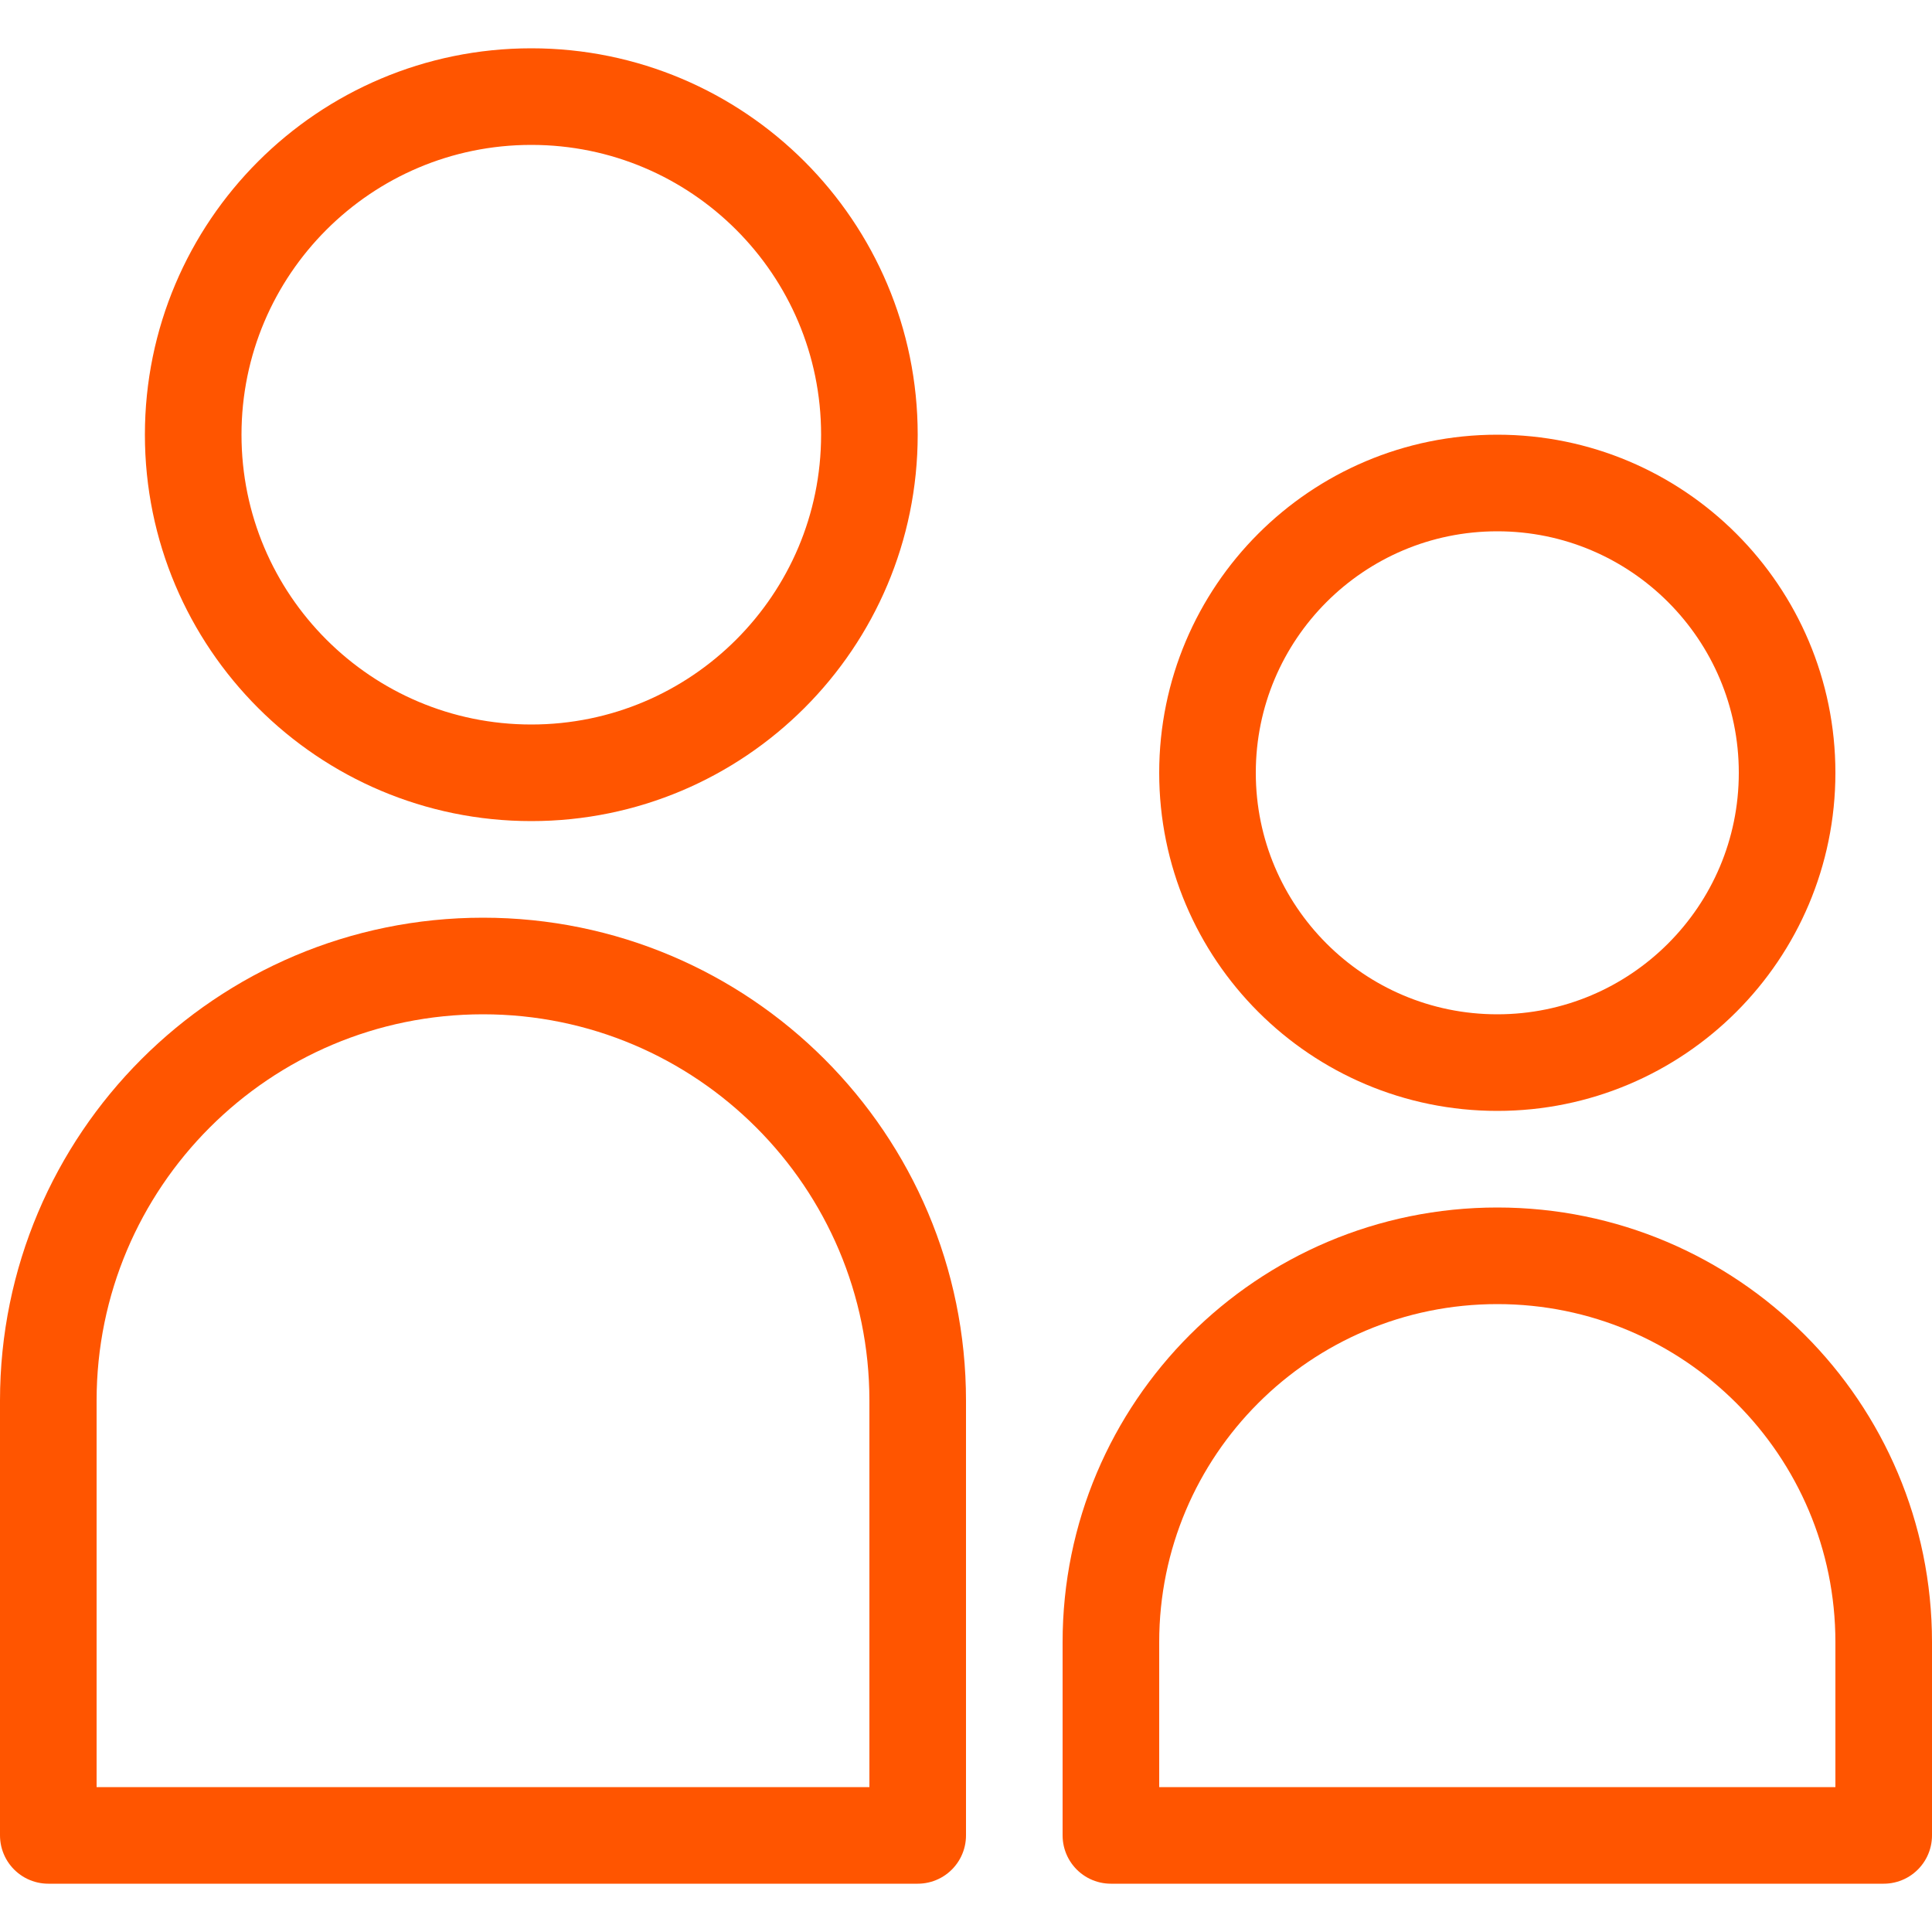 <svg width="30" height="30" viewBox="0 0 30 30" fill="none" xmlns="http://www.w3.org/2000/svg">
<g clip-path="url(#clip0_5973_791)">
<path d="M3 6.75C3 9.649 5.351 12 8.25 12C11.149 12 13.5 9.649 13.5 6.75C13.5 3.851 11.149 1.5 8.25 1.5C5.351 1.5 3 3.851 3 6.75Z" stroke="#FF5500" stroke-width="1.5" stroke-linecap="round" stroke-linejoin="round"/>
<path d="M18.75 12C18.75 14.485 20.765 16.5 23.25 16.5C25.735 16.5 27.75 14.485 27.75 12C27.75 9.515 25.735 7.5 23.25 7.5C20.765 7.5 18.75 9.515 18.75 12Z" stroke="#FF5500" stroke-width="1.5" stroke-linecap="round" stroke-linejoin="round"/>
<path d="M29.25 28.5V25.5C29.25 22.186 26.564 19.5 23.25 19.5C19.936 19.5 17.25 22.186 17.25 25.5V28.5H29.25Z" stroke="#FF5500" stroke-width="1.5" stroke-linecap="round" stroke-linejoin="round"/>
<path d="M14.25 28.5V21.75C14.25 18.022 11.228 15 7.5 15C3.772 15 0.75 18.022 0.75 21.75V28.5H14.25Z" stroke="#FF5500" stroke-width="1.5" stroke-linecap="round" stroke-linejoin="round"/>
</g>
<defs>
<clipPath id="clip0_5973_791">
<rect width="30" height="30" fill="white"/>
</clipPath>
</defs>
</svg>
